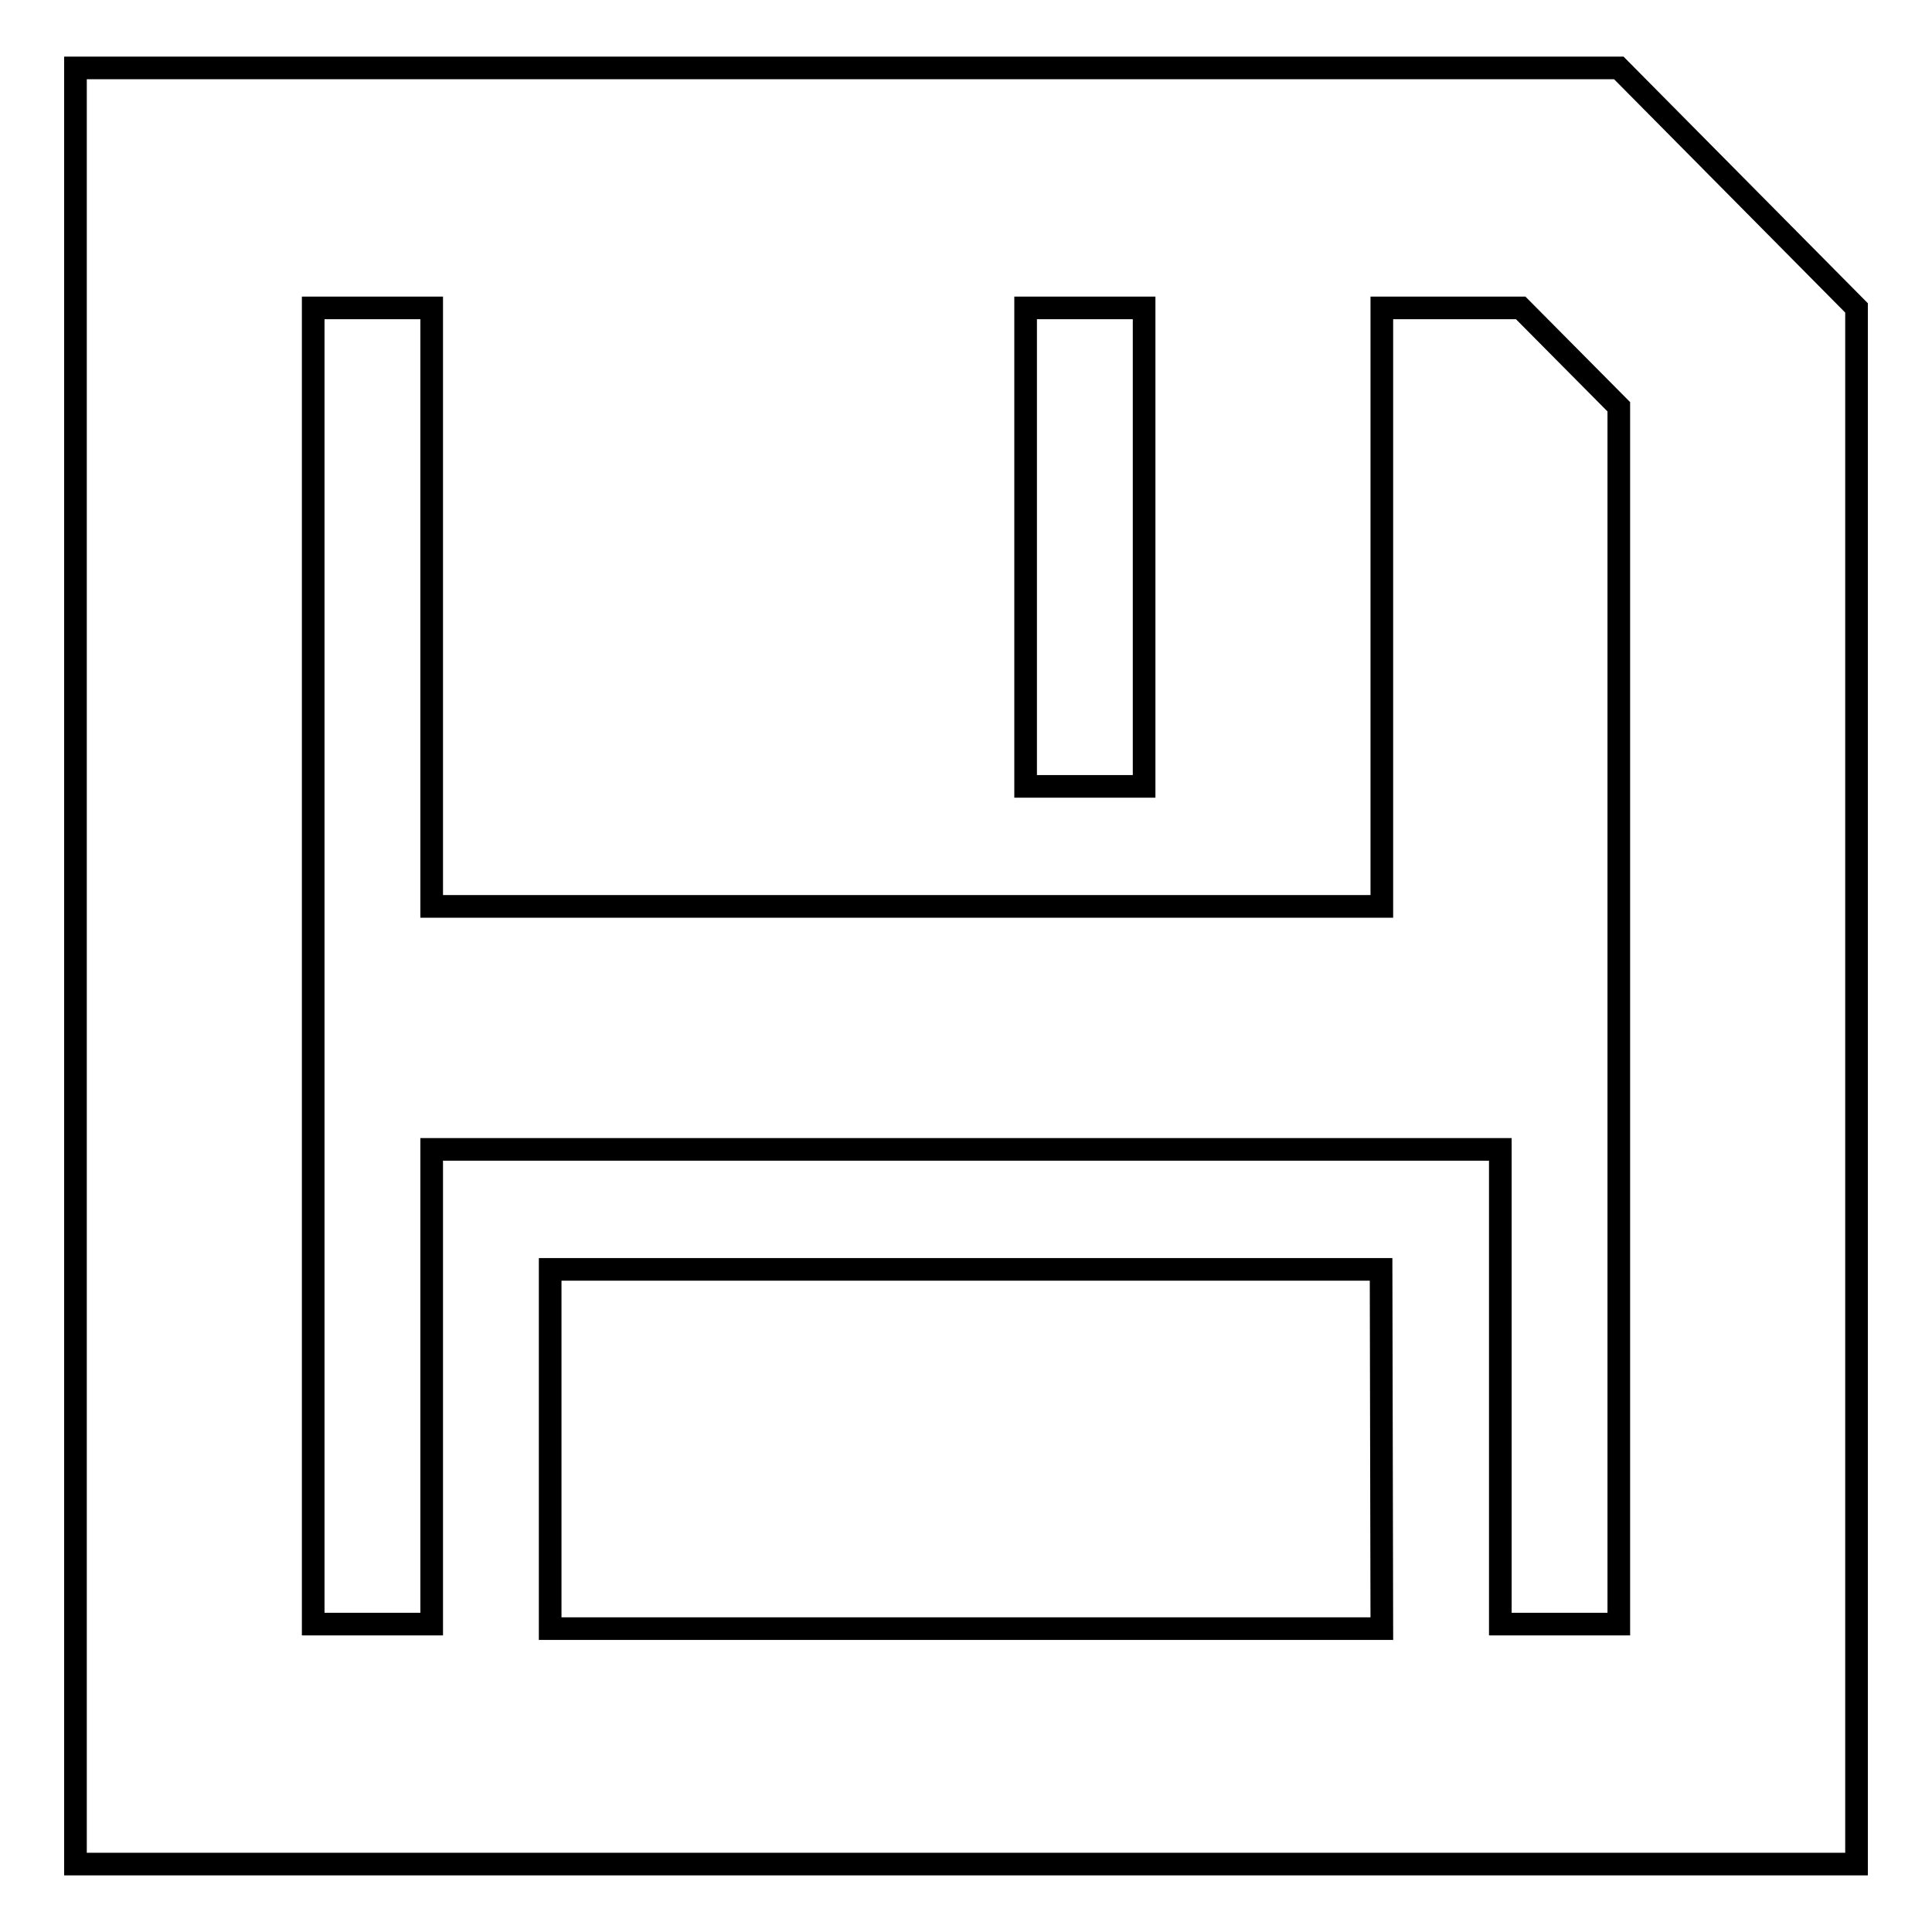 <?xml version="1.0" encoding="utf-8"?>
<!-- Svg Vector Icons : http://www.onlinewebfonts.com/icon -->
<!DOCTYPE svg PUBLIC "-//W3C//DTD SVG 1.1//EN" "http://www.w3.org/Graphics/SVG/1.1/DTD/svg11.dtd">
<svg version="1.1" xmlns="http://www.w3.org/2000/svg" xmlns:xlink="http://www.w3.org/1999/xlink" x="0px" y="0px" viewBox="0 0 256 256" enable-background="new 0 0 256 256" xml:space="preserve">
<g><g><path stroke-width="3" fill-opacity="0" stroke="#000000"  d="M214.5,9H10V247h236V40.8L214.5,9z M135.9,40.8h15.7v63.4h-15.7V40.8z M183.1,215.8H72.9v-47.6h110.1L183.1,215.8L183.1,215.8z M214.5,215.2h-15.7v-62.9H57.2v62.9H41.5V40.8h15.7v79.3h125.9V40.8h18.4l13,13.1L214.5,215.2L214.5,215.2z"/></g></g>
</svg>